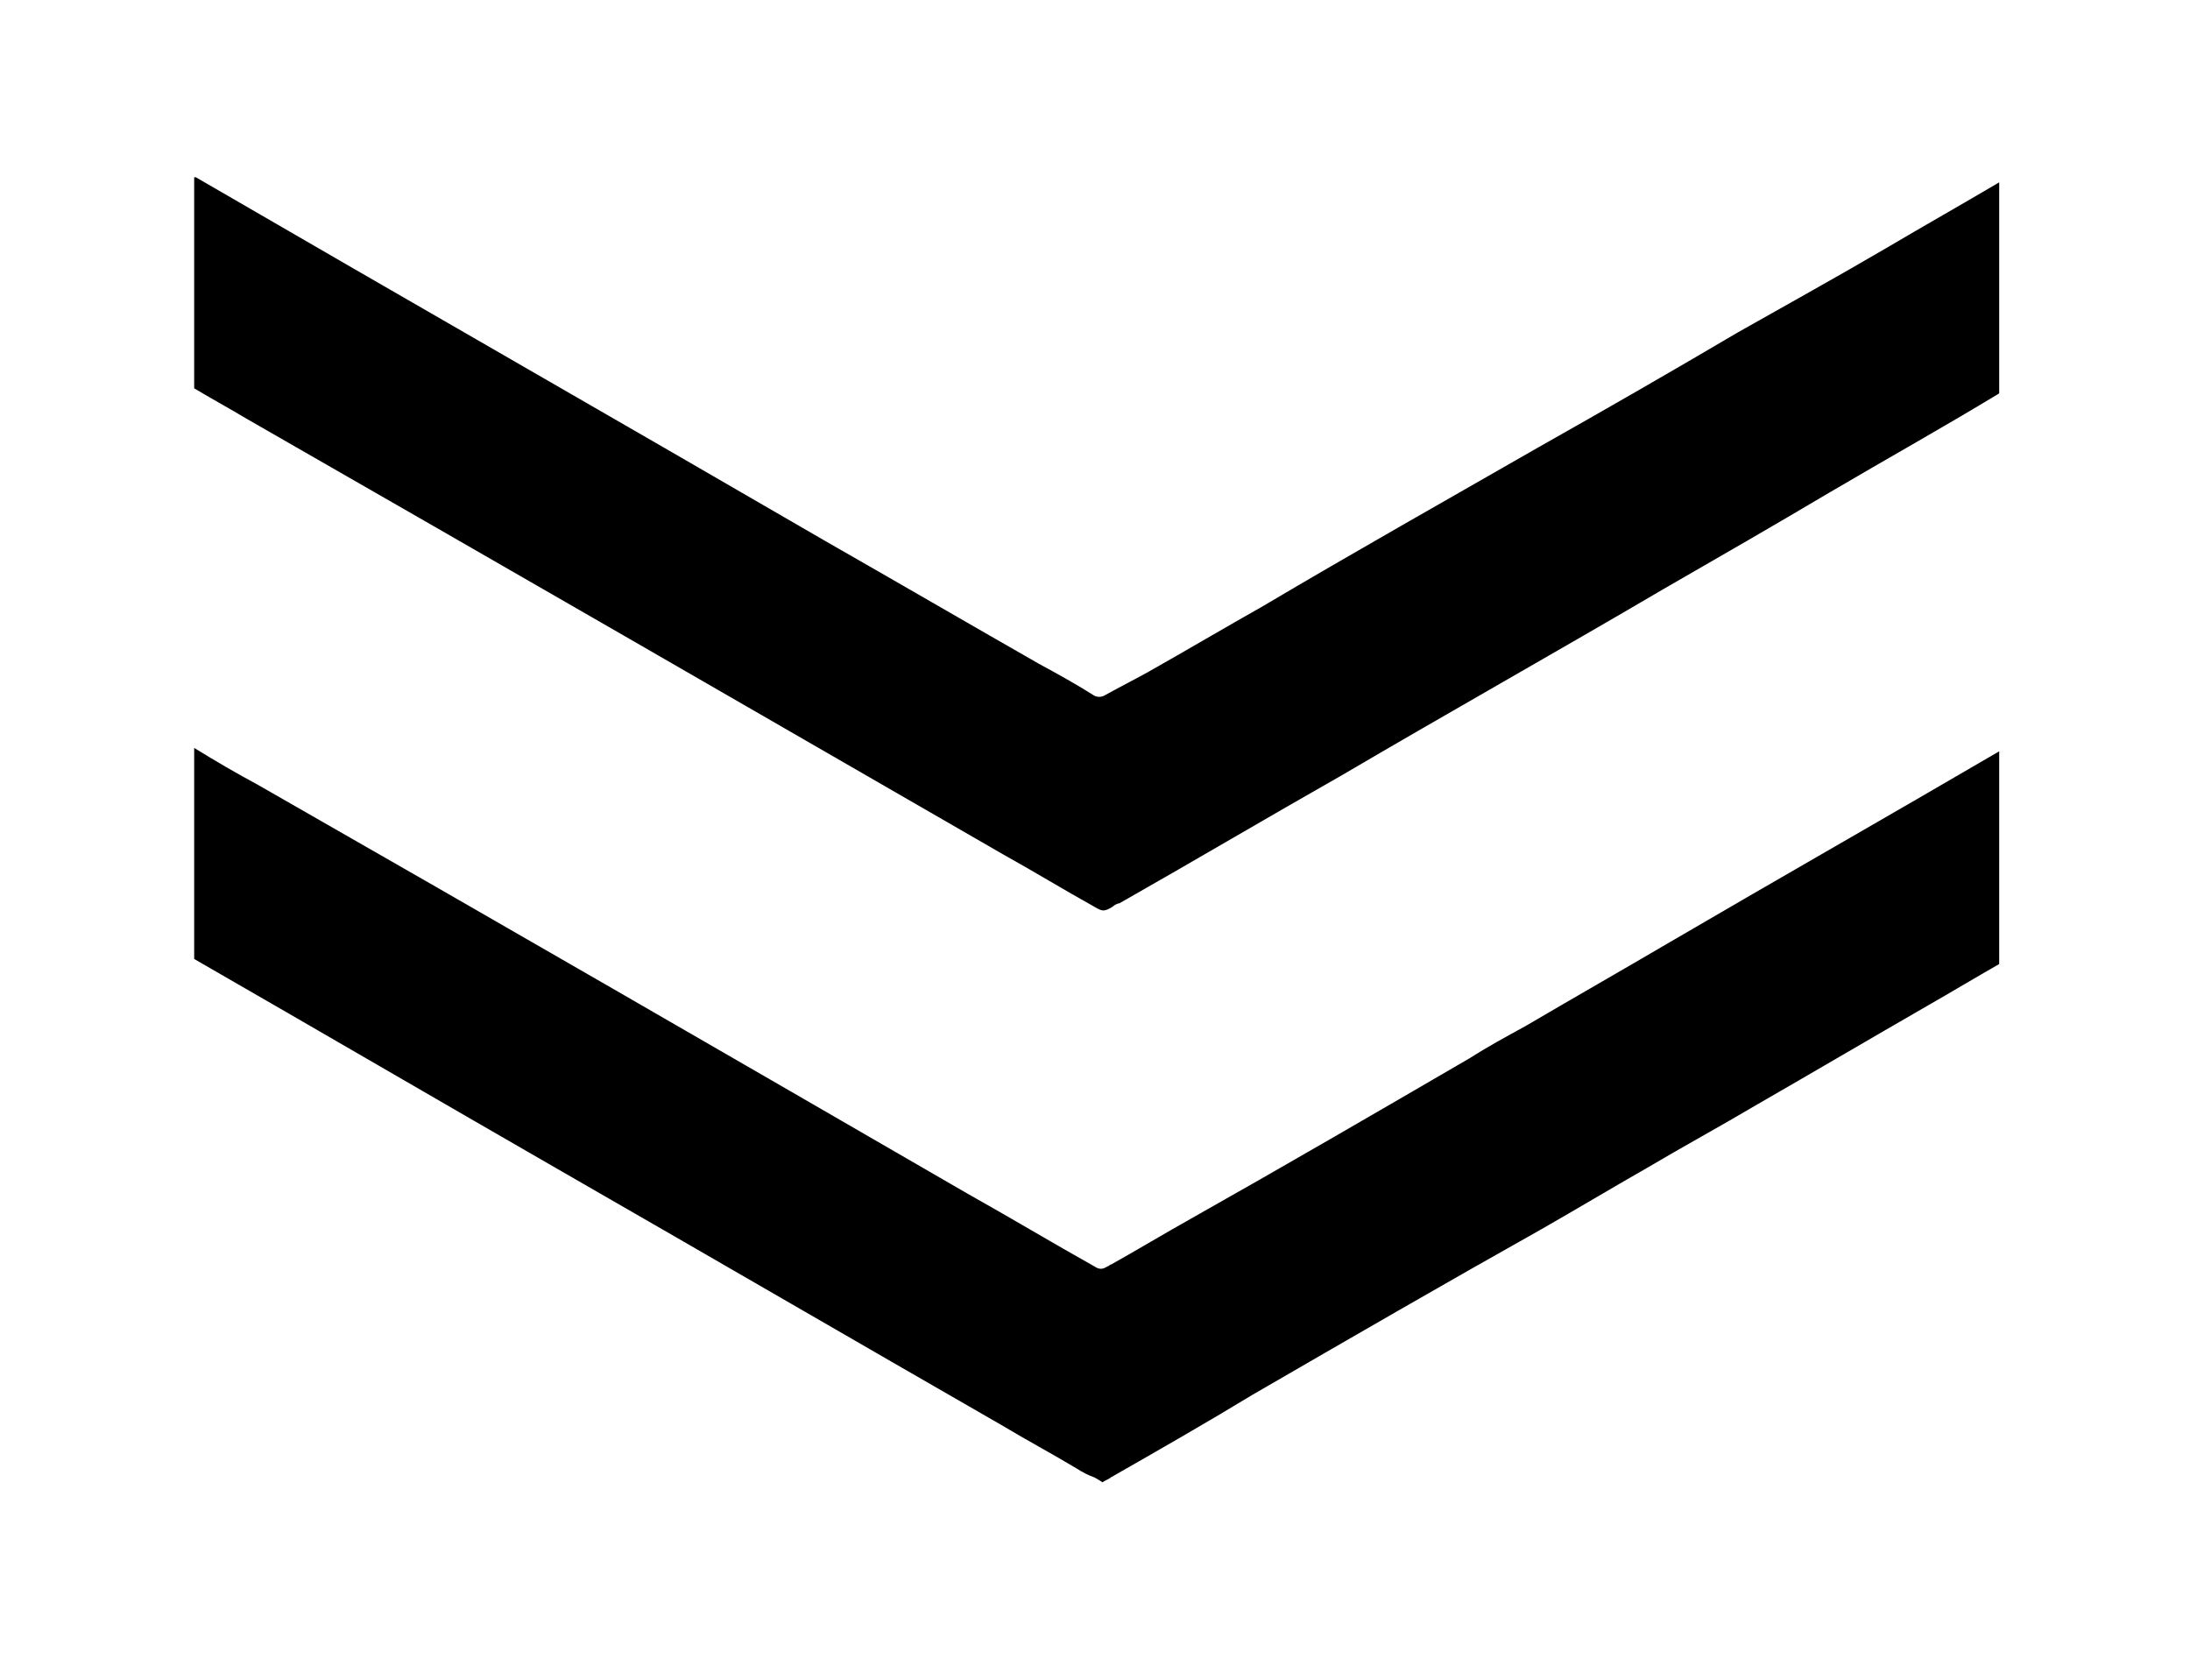<?xml version="1.0" encoding="utf-8"?>
<!-- Generator: Adobe Illustrator 24.0.1, SVG Export Plug-In . SVG Version: 6.00 Build 0)  -->
<svg version="1.1" id="Layer_1" xmlns="http://www.w3.org/2000/svg" xmlns:xlink="http://www.w3.org/1999/xlink" x="0px" y="0px"
	 viewBox="0 0 129.7 99.5" style="enable-background:new 0 0 129.7 99.5;" xml:space="preserve">
<g>
	<path d="M118.4,44.5c-6.5,3.8-13,7.5-19.5,11.3c-2.9,1.7-5.7,3.3-8.6,5c-1.1,0.6-2.2,1.2-3.3,1.9c-5.5,3.2-11,6.4-16.5,9.5
		c-1.6,0.9-3.1,1.8-4.7,2.7c-0.1,0-0.1,0.1-0.2,0.1c-0.3,0.2-0.5,0.2-0.8,0c-2.5-1.4-5-2.9-7.5-4.3c-14-8.1-28-16.2-42-24.2
		c-1.3-0.7-2.5-1.4-3.8-2.2v12.5c7.3,4.2,14.5,8.4,21.8,12.6c8.7,5,17.3,10,26,15c1.5,0.9,3,1.7,4.5,2.6c0.3,0.2,0.7,0.4,1,0.5
		c0.2,0.1,0.5,0.3,0.5,0.3c0.1-0.1,0.4-0.2,0.5-0.3c2.8-1.6,5.6-3.2,8.4-4.9c5.7-3.3,11.4-6.6,17.1-9.8c2.1-1.2,4.1-2.4,6.2-3.6
		c2.2-1.3,4.4-2.5,6.6-3.8c3.3-1.9,6.7-3.9,10-5.8c1.4-0.8,2.9-1.7,4.3-2.5V44.5z"/>
	<path d="M59.4,50.6c1.8,1,3.6,2.1,5.4,3.1c0.5,0.3,0.6,0.3,1.1,0c0.1-0.1,0.3-0.2,0.4-0.2c4.4-2.5,8.8-5.1,13.2-7.6
		c6.3-3.7,12.7-7.3,19-11c3.3-1.9,6.6-3.8,9.8-5.7c3.4-2,6.8-3.9,10.1-5.9V10.8c-2.2,1.3-4.5,2.6-6.7,3.9c-2.9,1.7-5.8,3.3-8.8,5
		c-3.9,2.3-7.9,4.6-11.8,6.8c-5.4,3.1-10.9,6.2-16.3,9.4c-2.3,1.3-4.5,2.6-6.8,3.9c-0.9,0.5-1.7,0.9-2.6,1.4c-0.2,0.1-0.4,0.1-0.6,0
		c-1.1-0.7-2.2-1.3-3.3-1.9c-4.2-2.4-8.5-4.9-12.7-7.3c-12.4-7.2-24.8-14.3-37.2-21.5c0,0-0.1,0-0.1,0v12.5c1,0.6,2.1,1.2,3.1,1.8
		C29.6,33.4,44.5,42,59.4,50.6z"/>
</g>
</svg>
